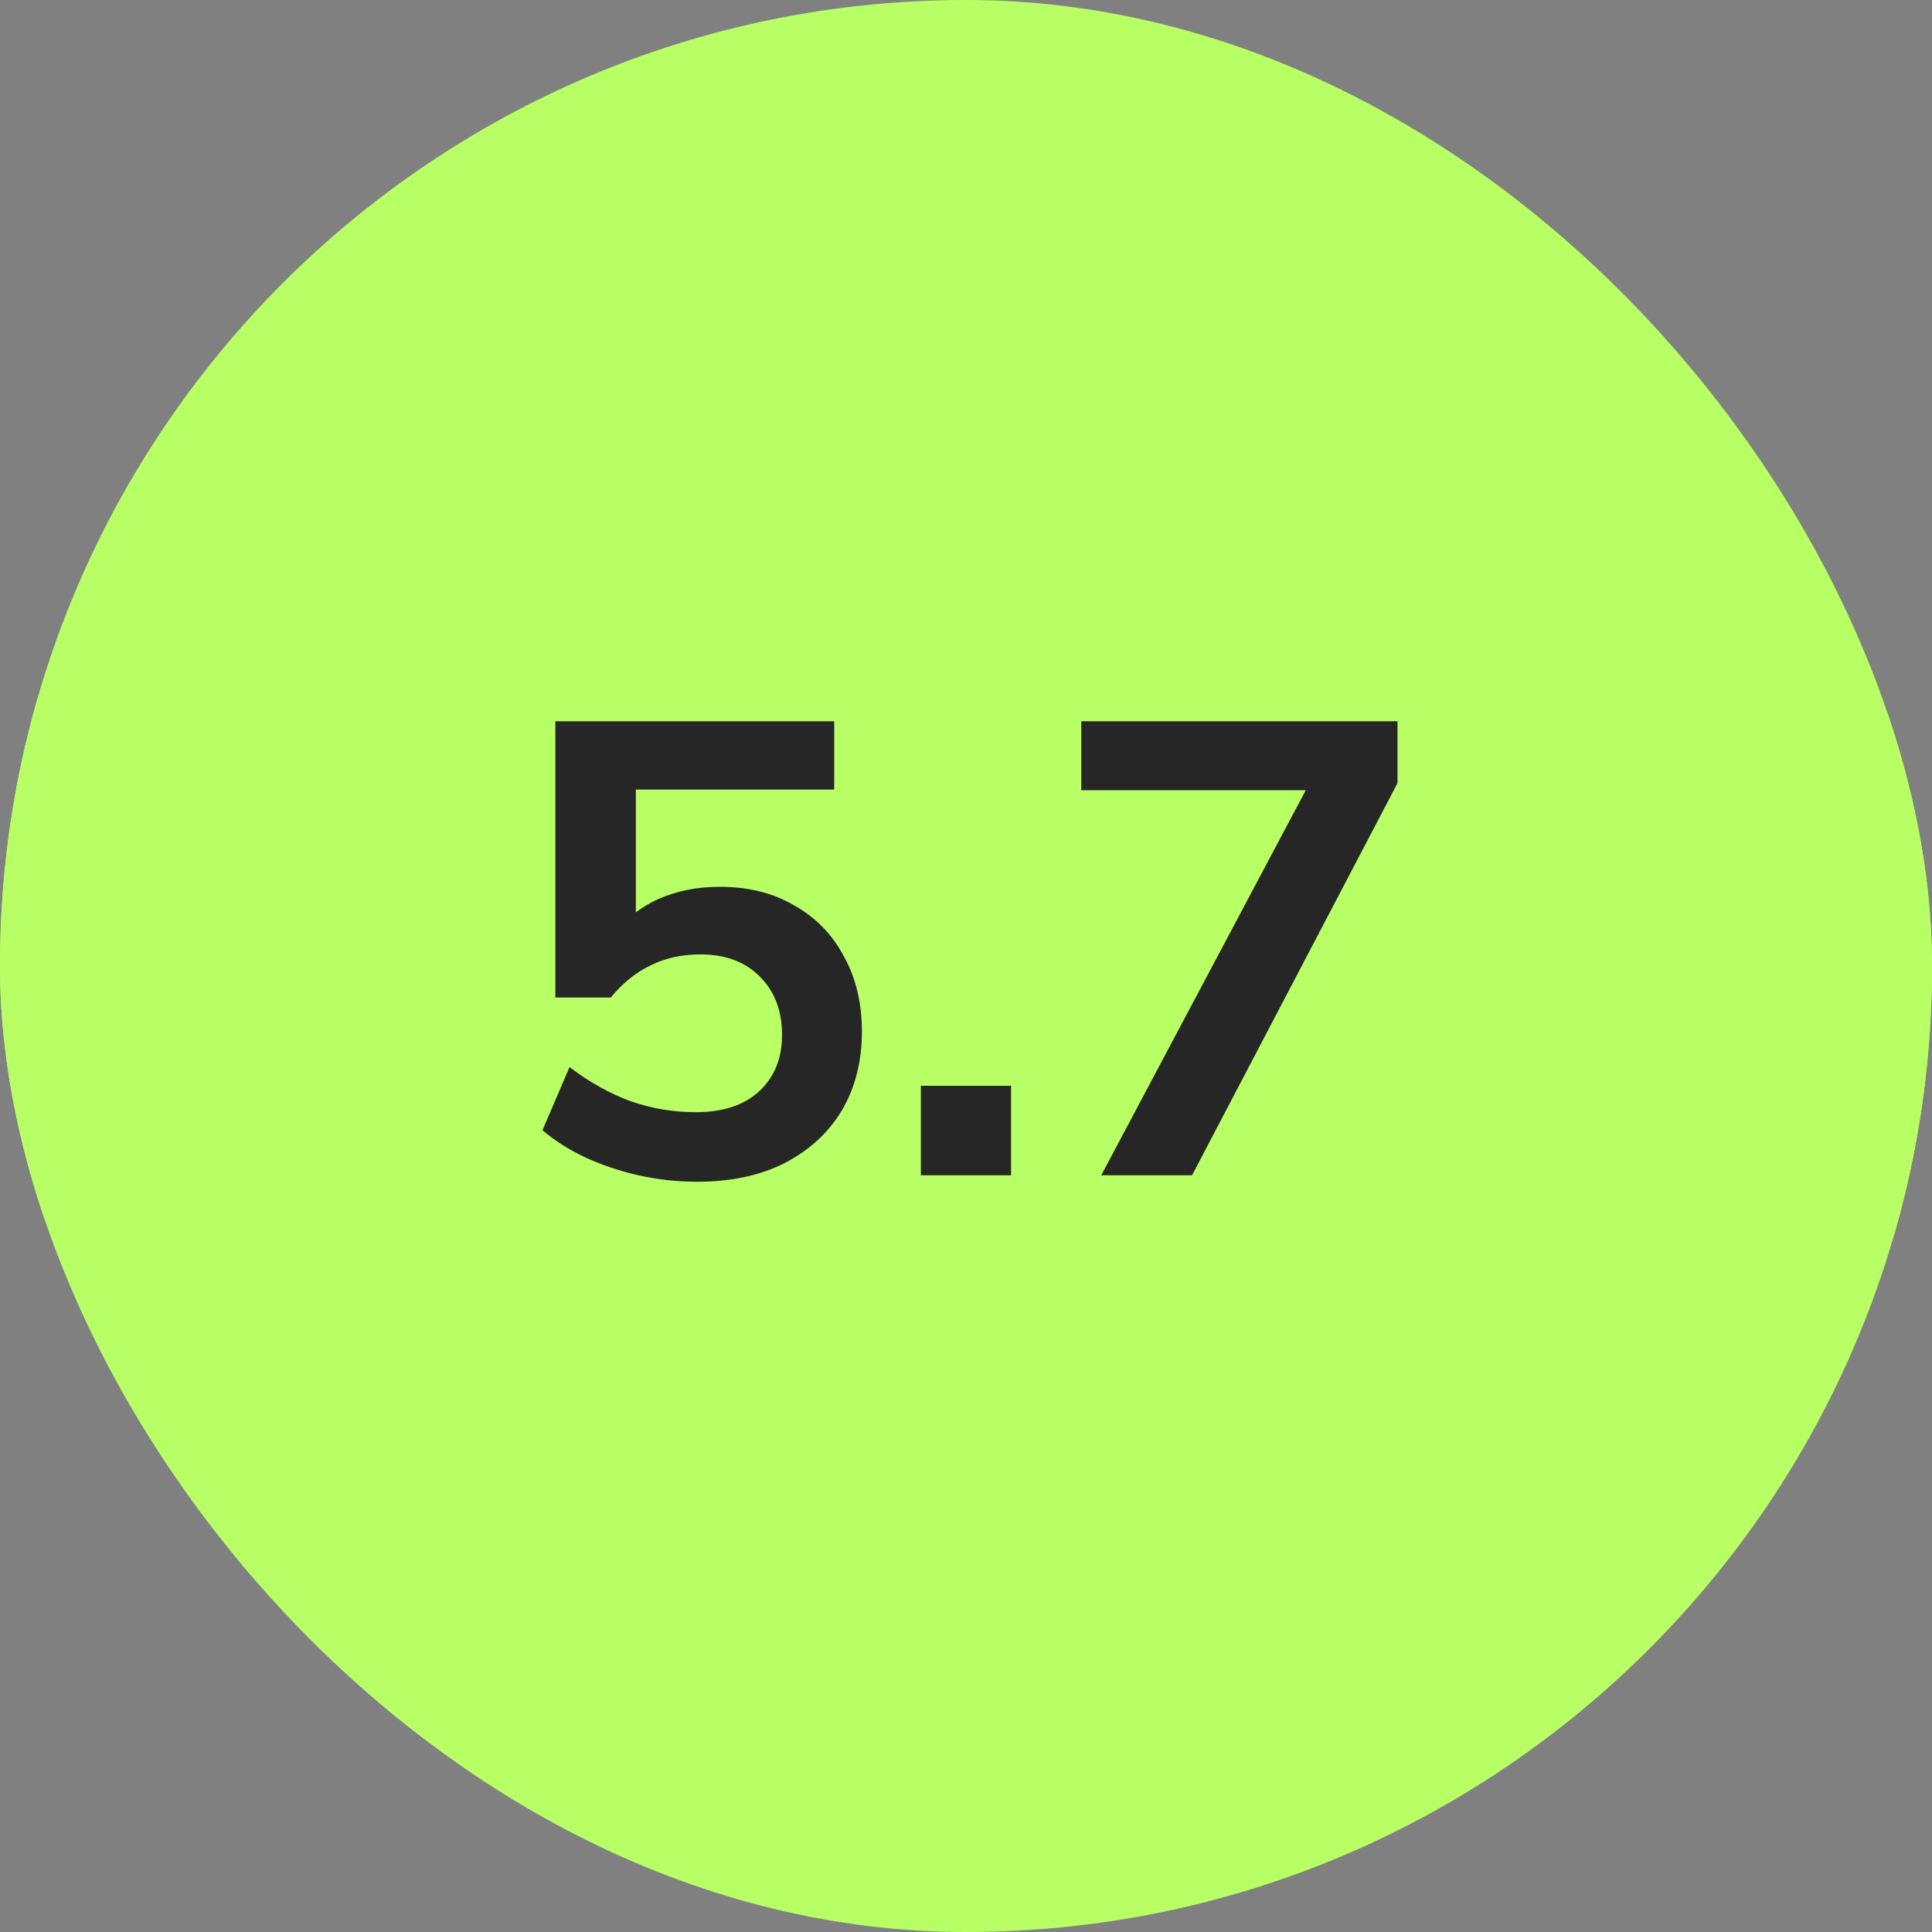 <svg xmlns="http://www.w3.org/2000/svg" width="60" height="60" viewBox="0 0 60 60" fill="none"><rect x="0" y="0" width="60" height="60" fill="#808080" stroke="none"/><g clip-path="url(#clip0_18204_11320)"><rect width="60" height="60" rx="30" fill="#B8FF65"></rect><rect x="-0.5" y="8.5" width="61" height="43" rx="21.5" fill="#B8FF65"></rect><path d="M21.647 36.7C21.034 36.7 20.427 36.633 19.827 36.5C19.241 36.367 18.687 36.18 18.167 35.94C17.661 35.7 17.221 35.42 16.847 35.1L17.687 33.14C18.301 33.607 18.934 33.96 19.587 34.2C20.241 34.427 20.914 34.54 21.607 34.54C22.447 34.54 23.101 34.327 23.567 33.9C24.047 33.46 24.287 32.873 24.287 32.14C24.287 31.393 24.061 30.793 23.607 30.34C23.154 29.873 22.534 29.64 21.747 29.64C21.174 29.64 20.661 29.753 20.207 29.98C19.754 30.193 19.341 30.527 18.967 30.98H17.247V22.4H25.907V24.52H19.747V29H19.087C19.434 28.533 19.887 28.173 20.447 27.92C21.021 27.667 21.654 27.54 22.347 27.54C23.241 27.54 24.014 27.733 24.667 28.12C25.334 28.493 25.847 29.02 26.207 29.7C26.581 30.367 26.767 31.147 26.767 32.04C26.767 32.96 26.561 33.773 26.147 34.48C25.734 35.173 25.141 35.72 24.367 36.12C23.607 36.507 22.701 36.7 21.647 36.7ZM28.599 36.5V33.72H31.399V36.5H28.599ZM34.2 36.5L41.02 23.66V24.54H33.581V22.4H43.401V24.32L37.02 36.5H34.2Z" fill="#262626"></path></g><defs><clipPath id="clip0_18204_11320"><rect width="60" height="60" rx="30" fill="white"></rect></clipPath></defs></svg>